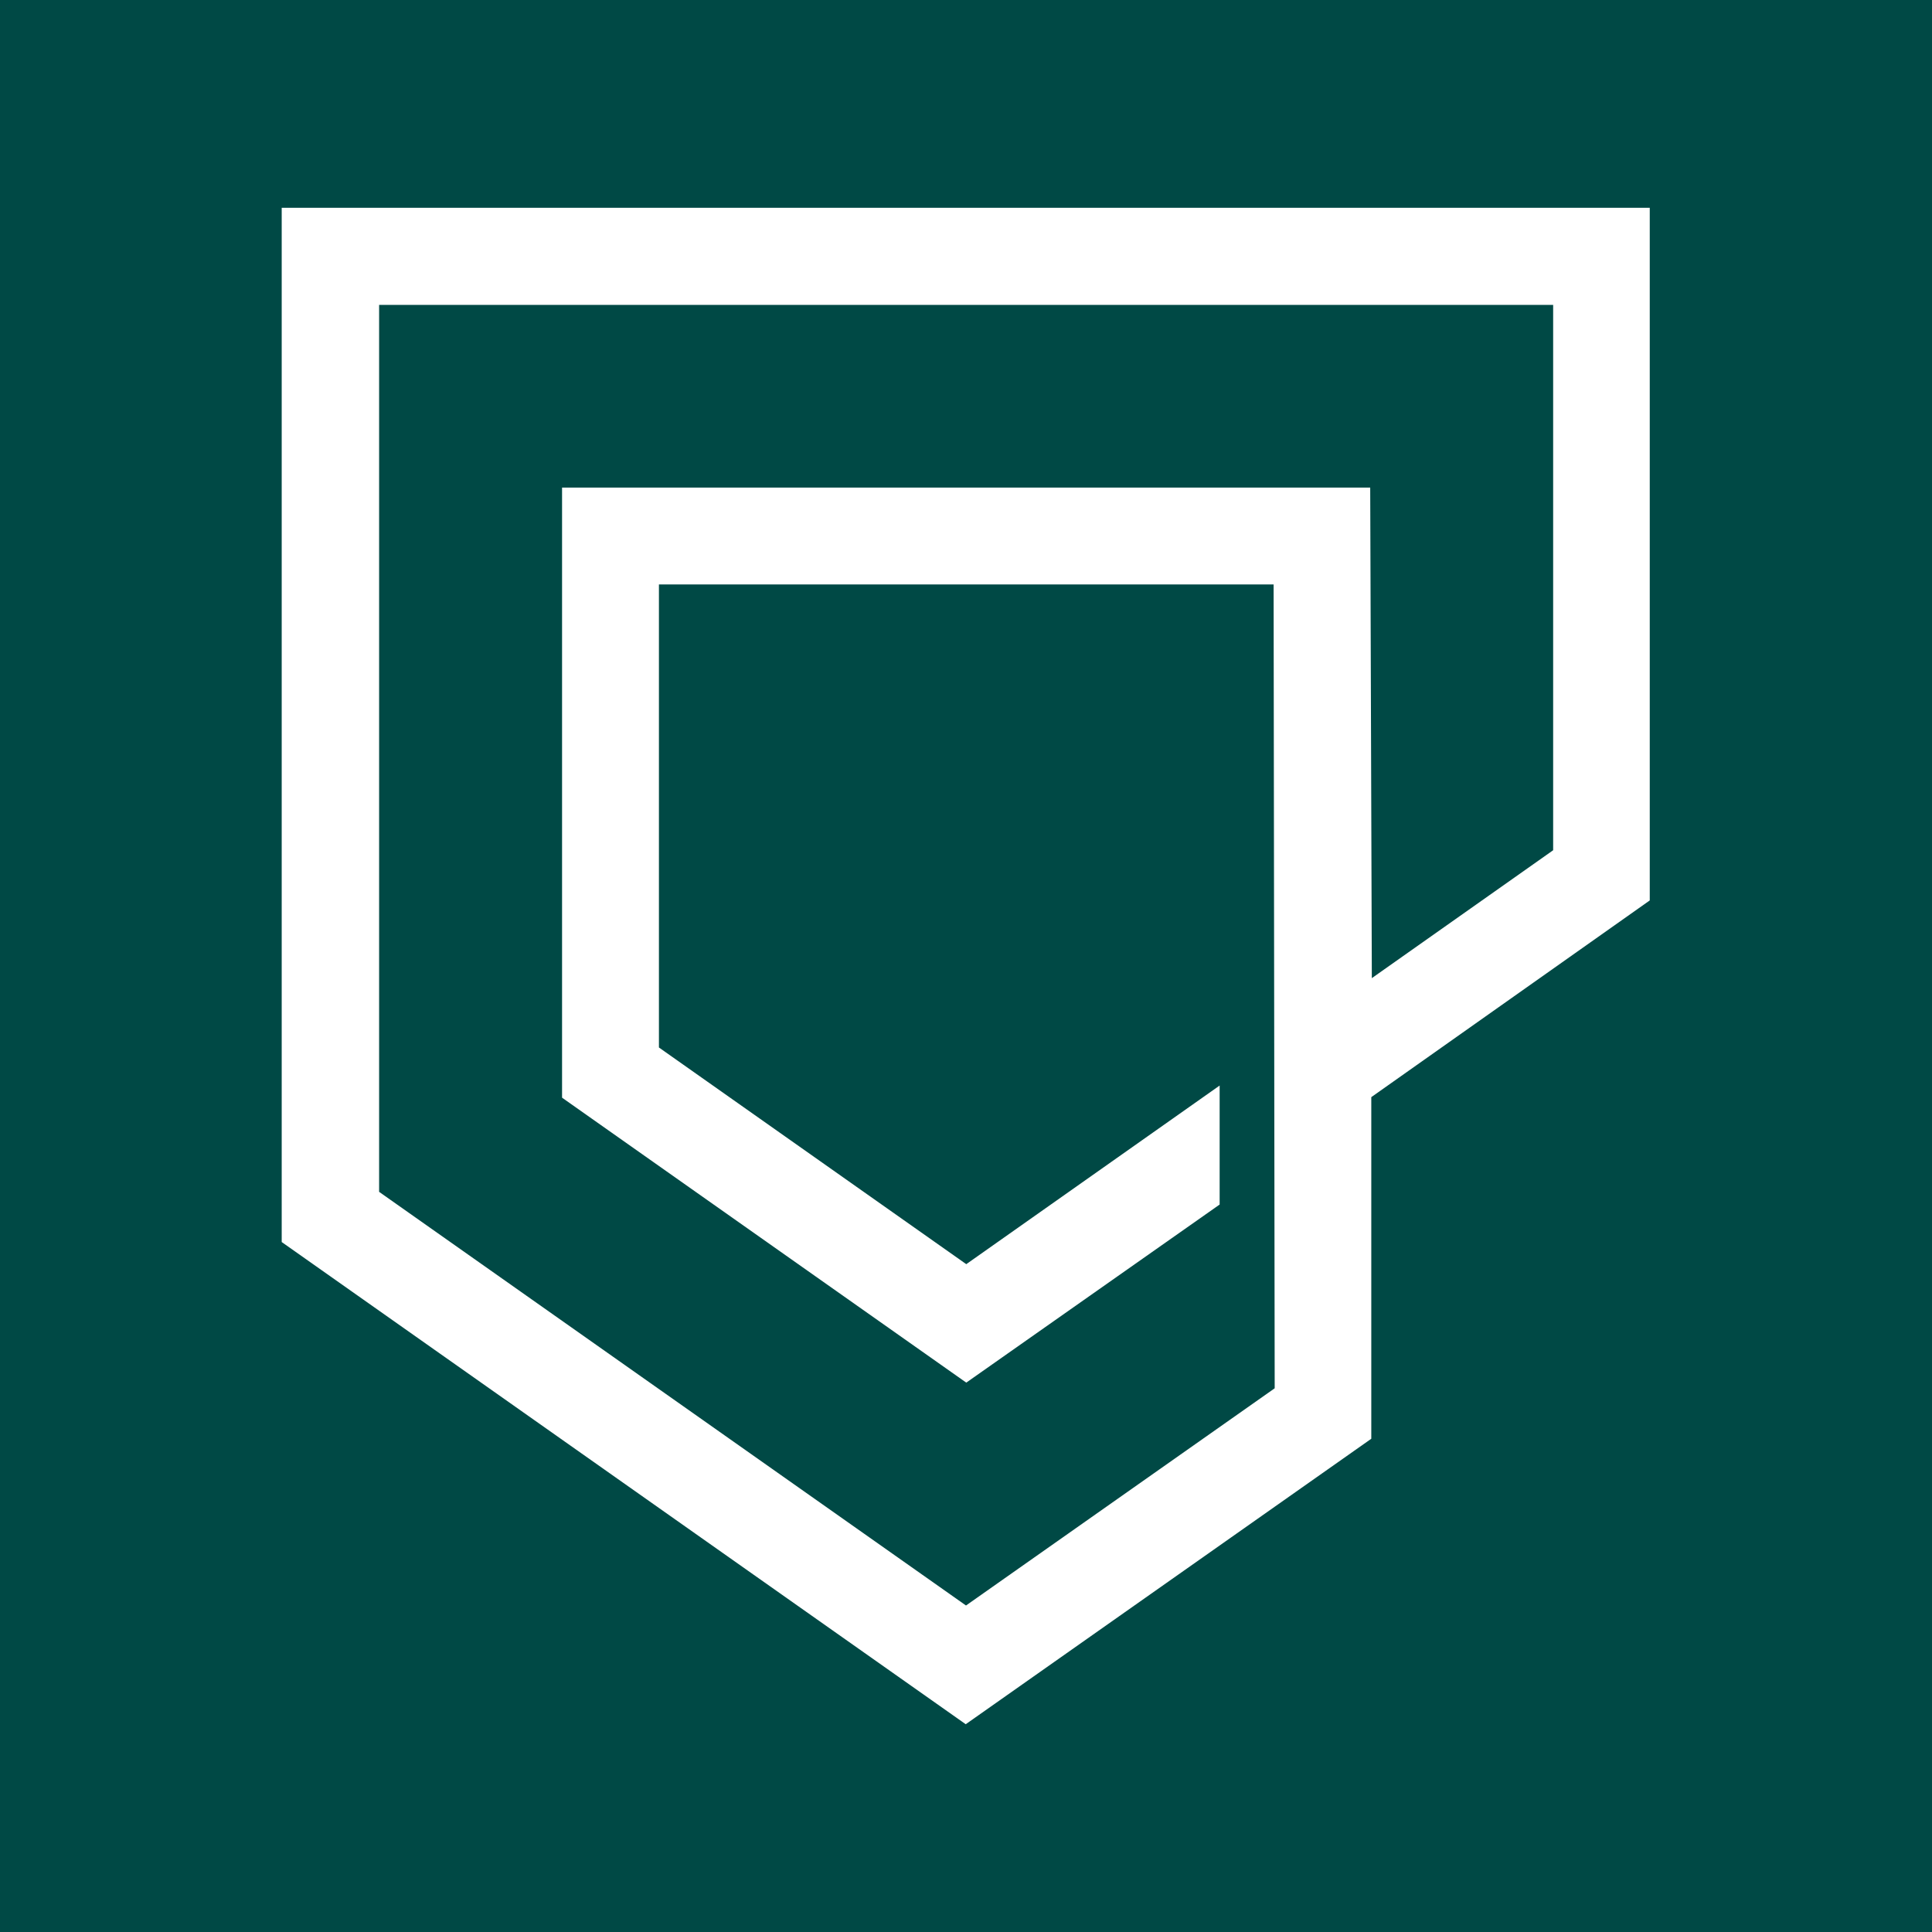 <?xml version="1.0" encoding="UTF-8"?>
<svg xmlns="http://www.w3.org/2000/svg" version="1.1" viewBox="0 0 716 716">
  <defs>
    <style>
      .cls-1 {
        fill: #fff;
        fill-rule: evenodd;
      }

      .cls-2 {
        fill: #004945;
      }
    </style>
  </defs>
  <!-- Generator: Adobe Illustrator 28.7.4, SVG Export Plug-In . SVG Version: 1.2.0 Build 166)  -->
  <g>
    <g id="_レイヤー_1" data-name="レイヤー_1">
      <g>
        <rect class="cls-2" width="716" height="716"/>
        <path class="cls-1" d="M140.5,113v328.7l217.5,153.3,114.4-80.5-.4-297.9h-227.8v171.6l113.9,80.3,93.9-66.2v44.1l-93.9,66-149.8-105.6v-226.1h299.5l.6,181.8,67.2-47.4V113H140.5ZM104.5,77h506.9v256.7l-103.2,72.9v126.6l-150.3,105.8-253.5-178.7V77Z"/>
      </g>
    </g>
  </g>
</svg>